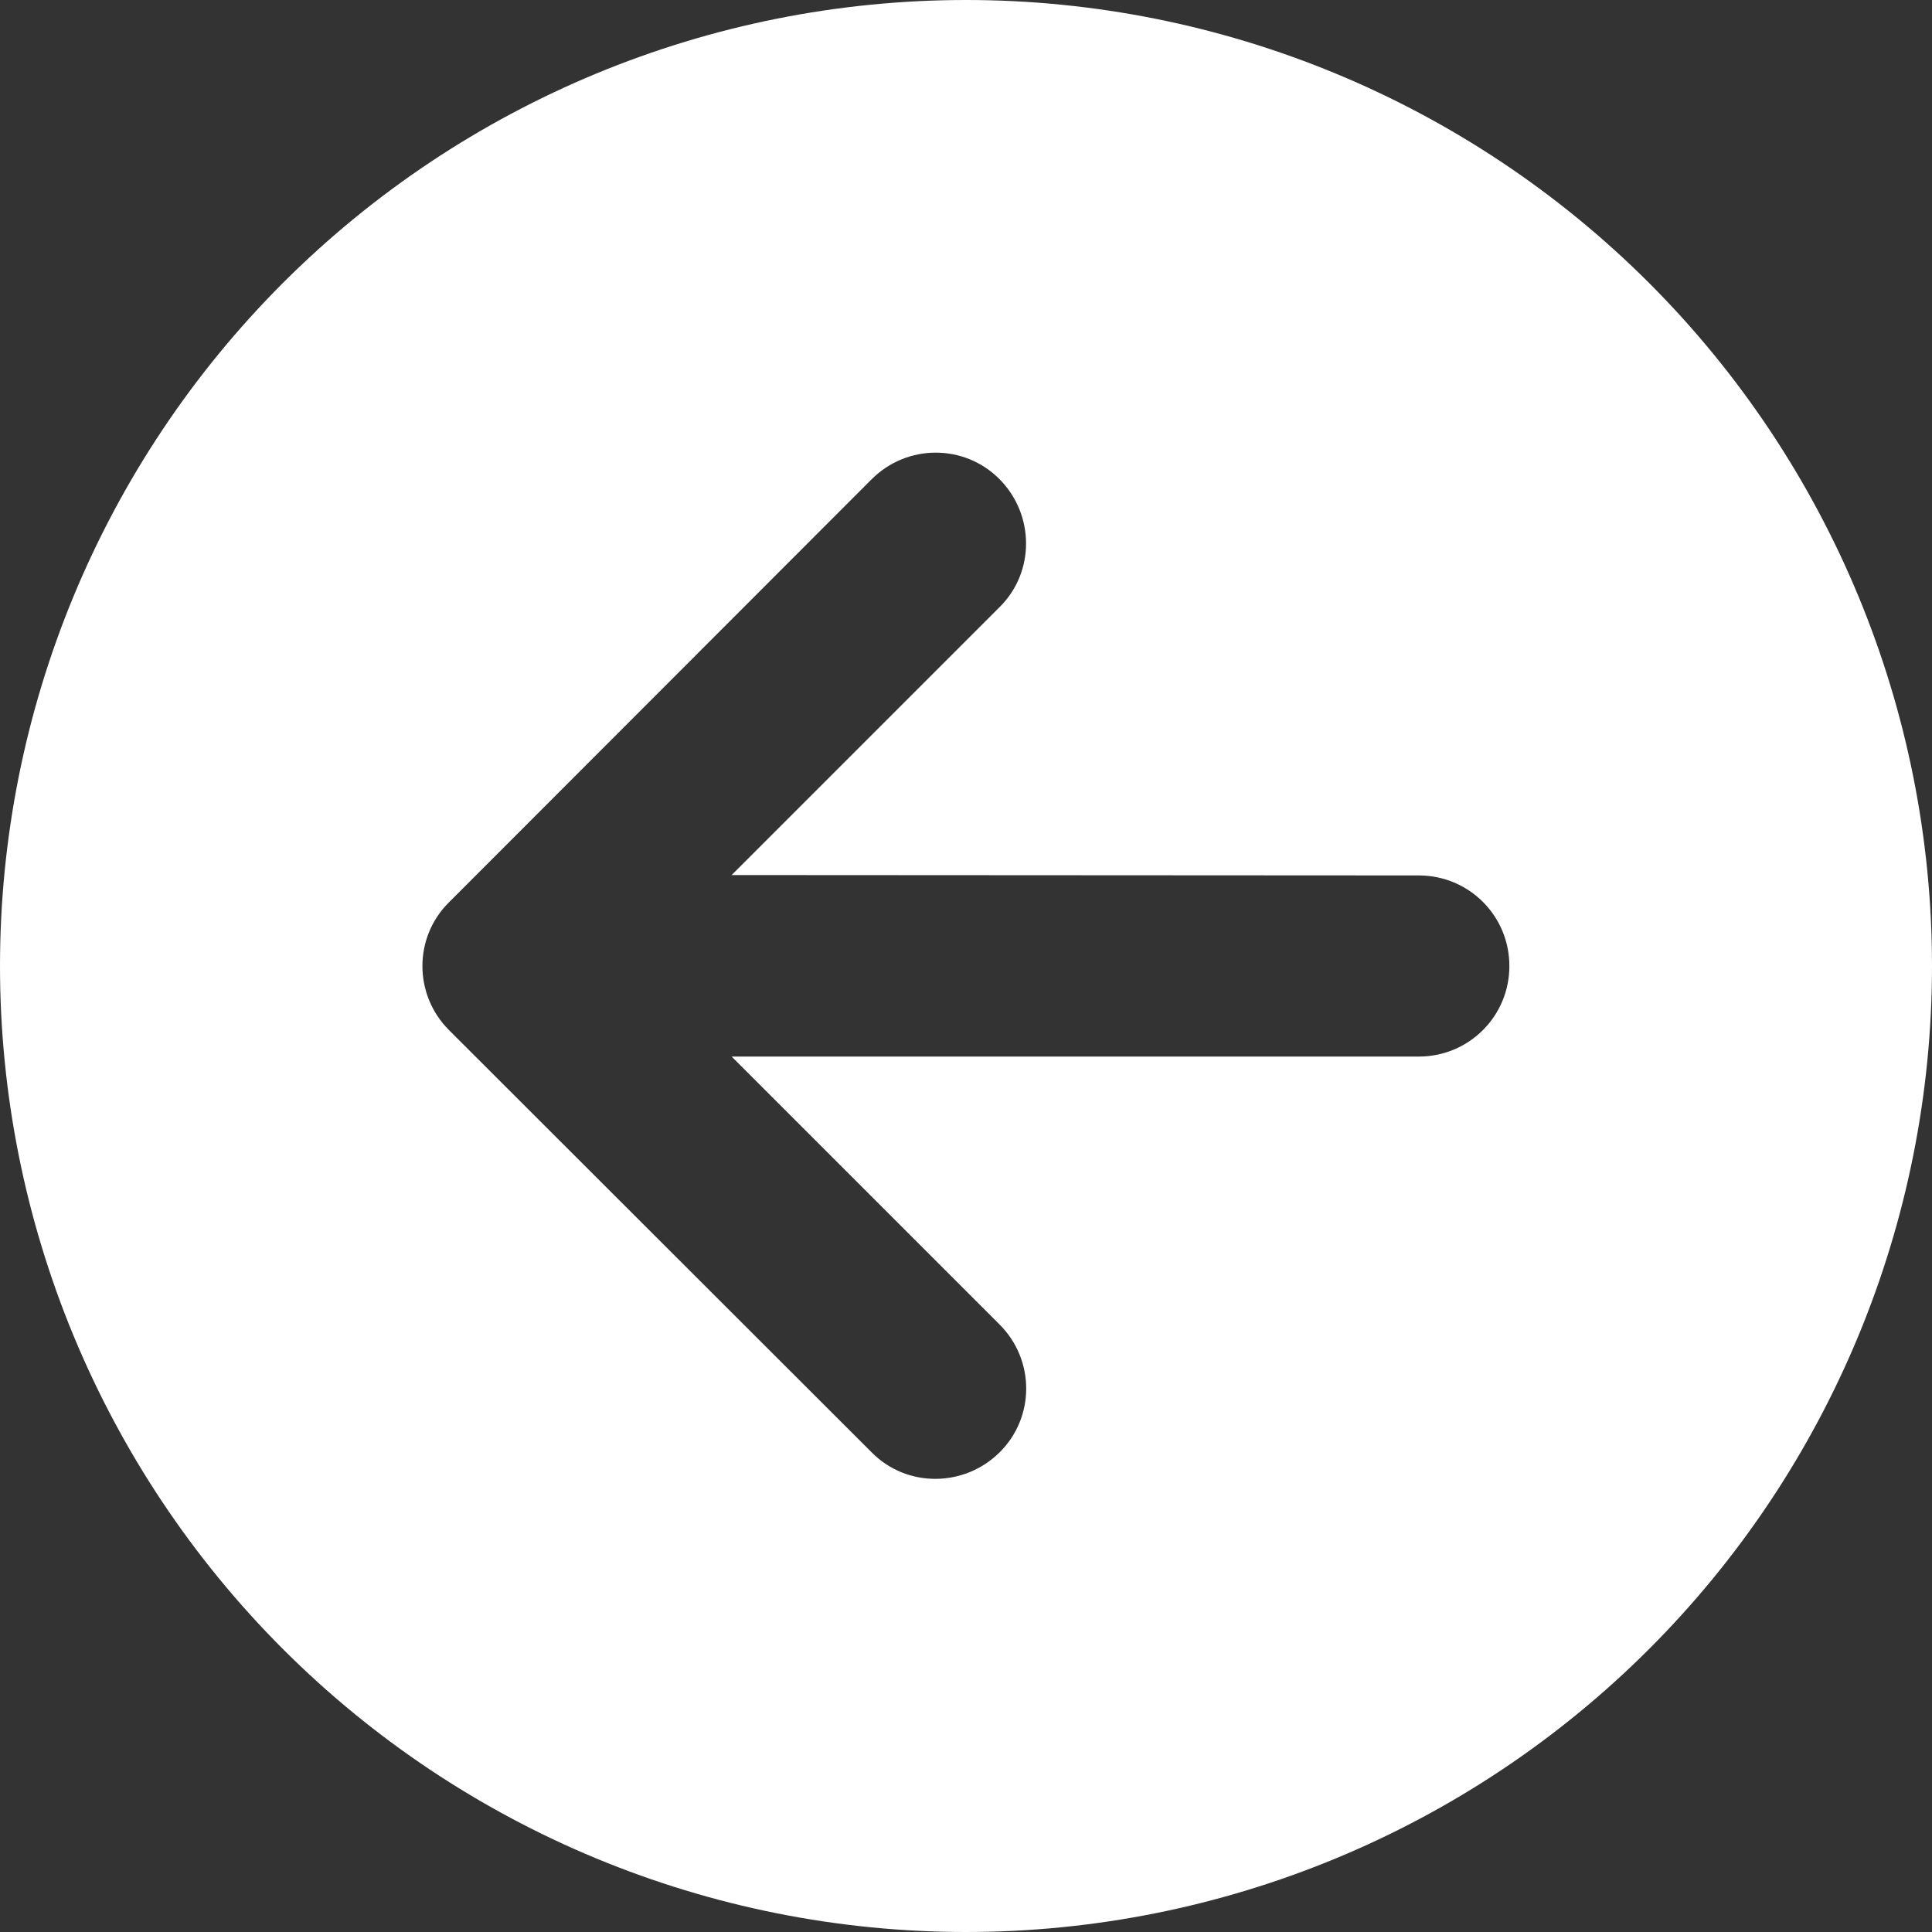 <svg width="40" height="40" viewBox="0 0 40 40" fill="none" xmlns="http://www.w3.org/2000/svg">
<rect x="0" y="0" width="40" height="40" fill="#333333" stroke="none"/>
<g clip-path="url(#clip0_8837_9368)">
<path d="M40 20C40 14.696 37.893 9.609 34.142 5.858C30.391 2.107 25.304 -1.28474e-06 20 -1.74846e-06C14.696 -2.21217e-06 9.609 2.107 5.858 5.858C2.107 9.609 2.21217e-06 14.696 1.74846e-06 20C1.28474e-06 25.304 2.107 30.391 5.858 34.142C9.609 37.893 14.696 40 20 40C25.304 40 30.391 37.893 34.142 34.142C37.893 30.391 40 25.304 40 20ZM18.047 9.922C18.781 9.188 19.969 9.188 20.695 9.922C21.422 10.656 21.43 11.844 20.695 12.57L15.148 18.117L29.375 18.125C30.414 18.125 31.25 18.961 31.25 20C31.25 21.039 30.414 21.875 29.375 21.875L15.148 21.875L20.695 27.422C21.43 28.156 21.43 29.344 20.695 30.07C19.961 30.797 18.773 30.805 18.047 30.07L9.297 21.328C8.562 20.594 8.562 19.406 9.297 18.68L18.047 9.922Z" fill="white"/>
</g>
<defs>
<clipPath id="clip0_8837_9368">
<rect width="40" height="40" fill="white" transform="translate(40 40) rotate(-180)"/>
</clipPath>
</defs>
</svg>
